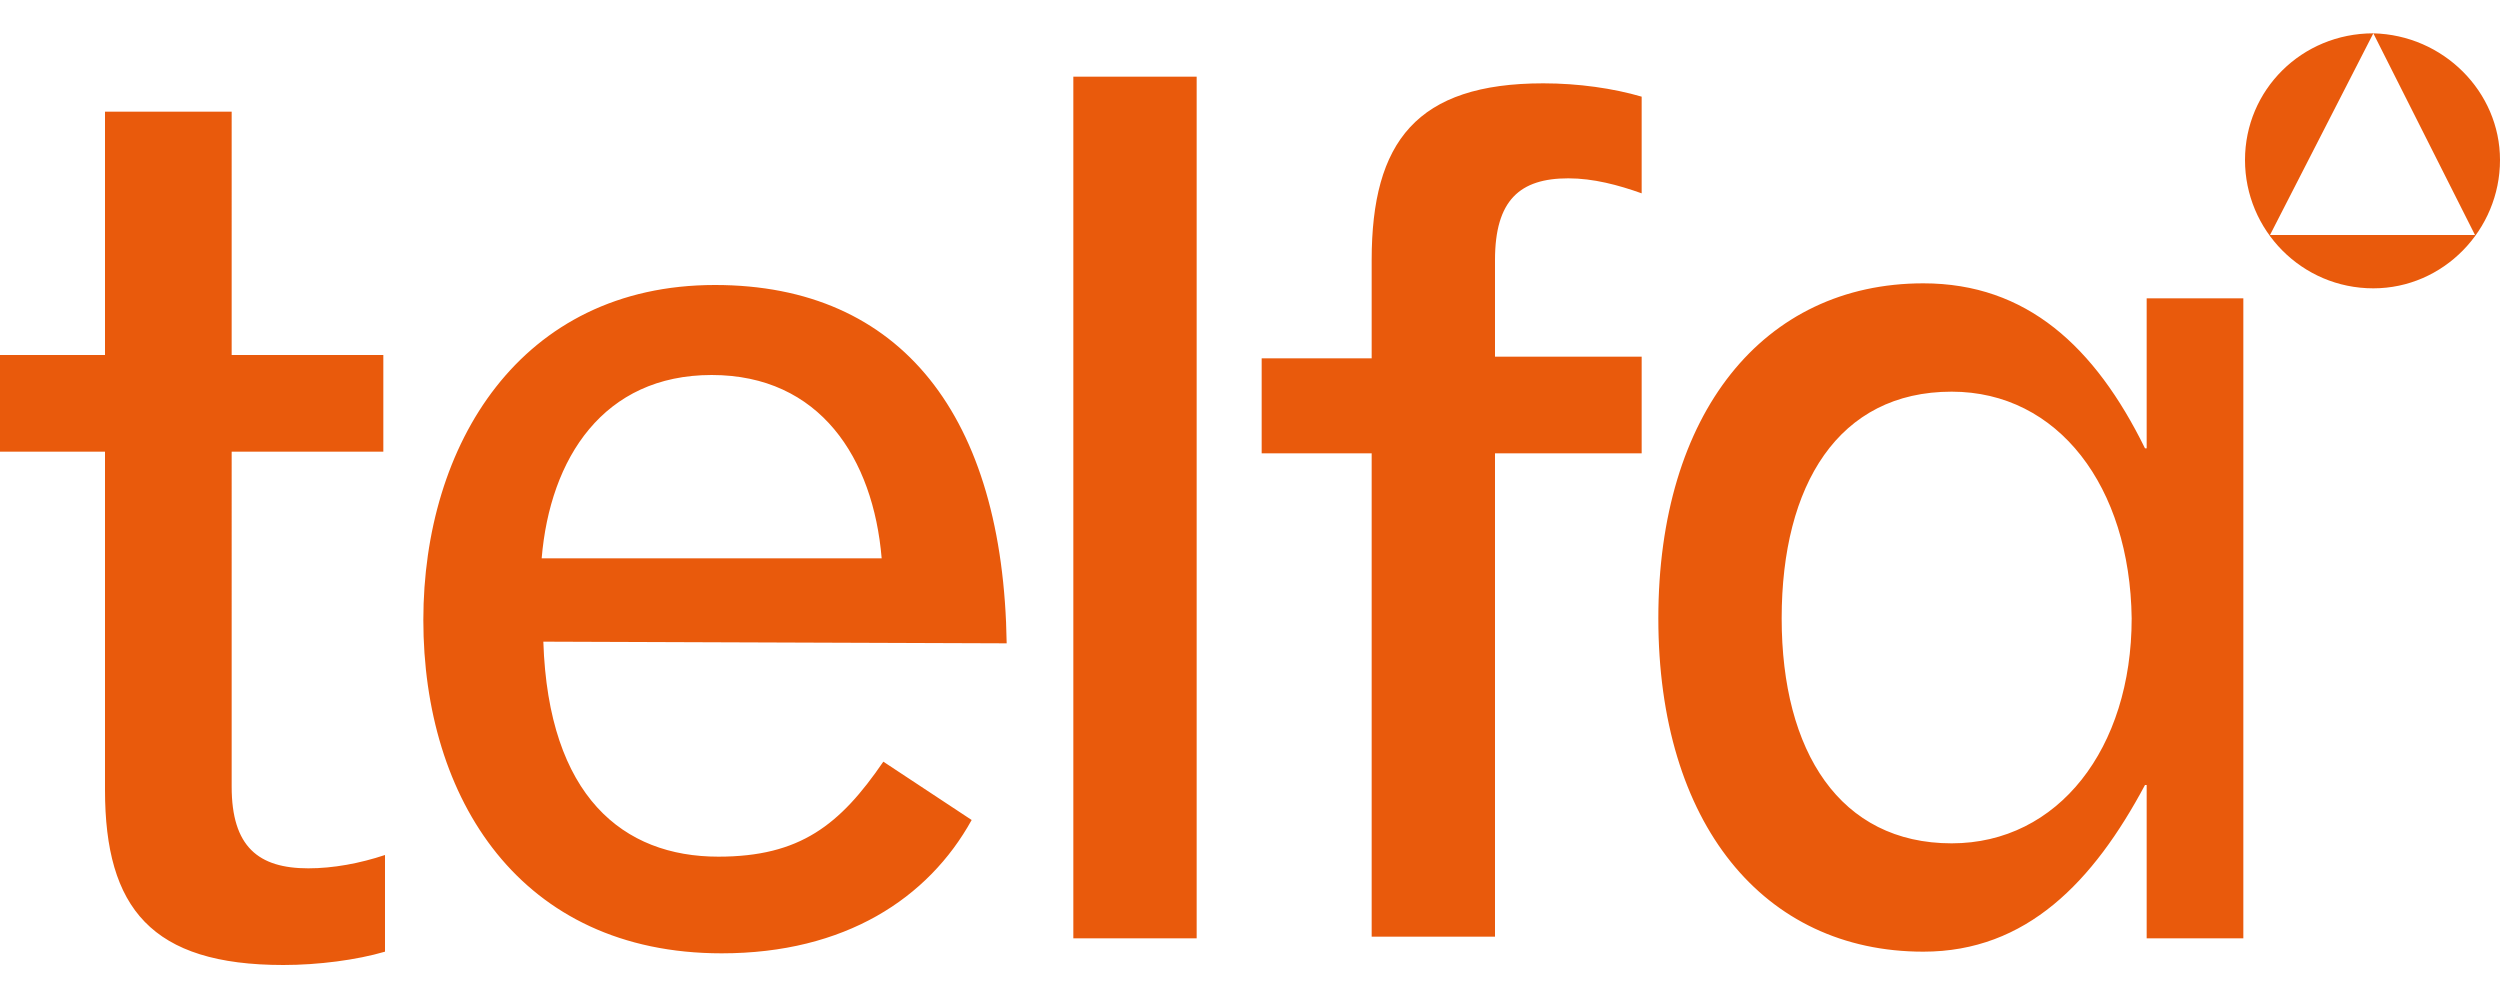 <svg baseProfile="tiny" xmlns="http://www.w3.org/2000/svg" width="150" height="60" xml:space="preserve"><path fill="#E95A0C" d="M52.9 33.5c-.5-6-3.7-11-10.2-11s-9.7 5-10.2 11h20.4m-20.3 5c.3 9.3 4.8 12.9 10.5 12.9 4.9 0 7.3-1.9 9.9-5.7l5.3 3.5c-2.6 4.7-7.6 8-15 8-12.1 0-17.9-9.3-17.9-20 0-10.5 5.8-20.1 17.5-20.1 11.2 0 17.3 7.9 17.5 21.5l-27.8-.1zM64.4 4.6h7.4v51.7h-7.4zM75.7 21.5h6.6v-5.9C82.3 8.5 85 5 92.6 5c2.1 0 4.2.3 5.9.8v5.8c-1.4-.5-2.9-.9-4.4-.9-2.9 0-4.4 1.3-4.4 4.9v5.8h8.8v5.8h-8.8v29h-7.4v-29h-6.6v-5.7M117.1 23.5c-6.8 0-10.2 5.6-10.2 13.6s3.5 13.5 10.2 13.5c6.4 0 10.8-5.7 10.8-13.5-.1-7.9-4.4-13.6-10.8-13.6m17.5 32.8h-5.8v-9.2h-.1c-3.1 5.8-7.1 10-13.3 10-9.6 0-15.9-7.7-15.9-20S105.8 17 115.4 17c6.2 0 10.3 3.8 13.3 9.9h.1v-9h5.8v38.4zM0 27.1h6.3v20.3c0 7.1 2.8 10.5 10.7 10.5 2.1 0 4.4-.3 6.1-.8v-5.8c-1.5.5-3.1.8-4.6.8-3 0-4.6-1.3-4.6-4.9V27.1H23v-5.8h-9.1V6.7H6.3v14.6H0v5.8"/><g fill="#E95A0C"><path d="M142.4 2zM142.4 2l6.1 12.1h-12.3L142.4 2c-4.3 0-7.7 3.4-7.7 7.6 0 4.2 3.4 7.7 7.7 7.7 4.2 0 7.6-3.5 7.6-7.7 0-4.1-3.4-7.5-7.6-7.6z"/></g></svg>
